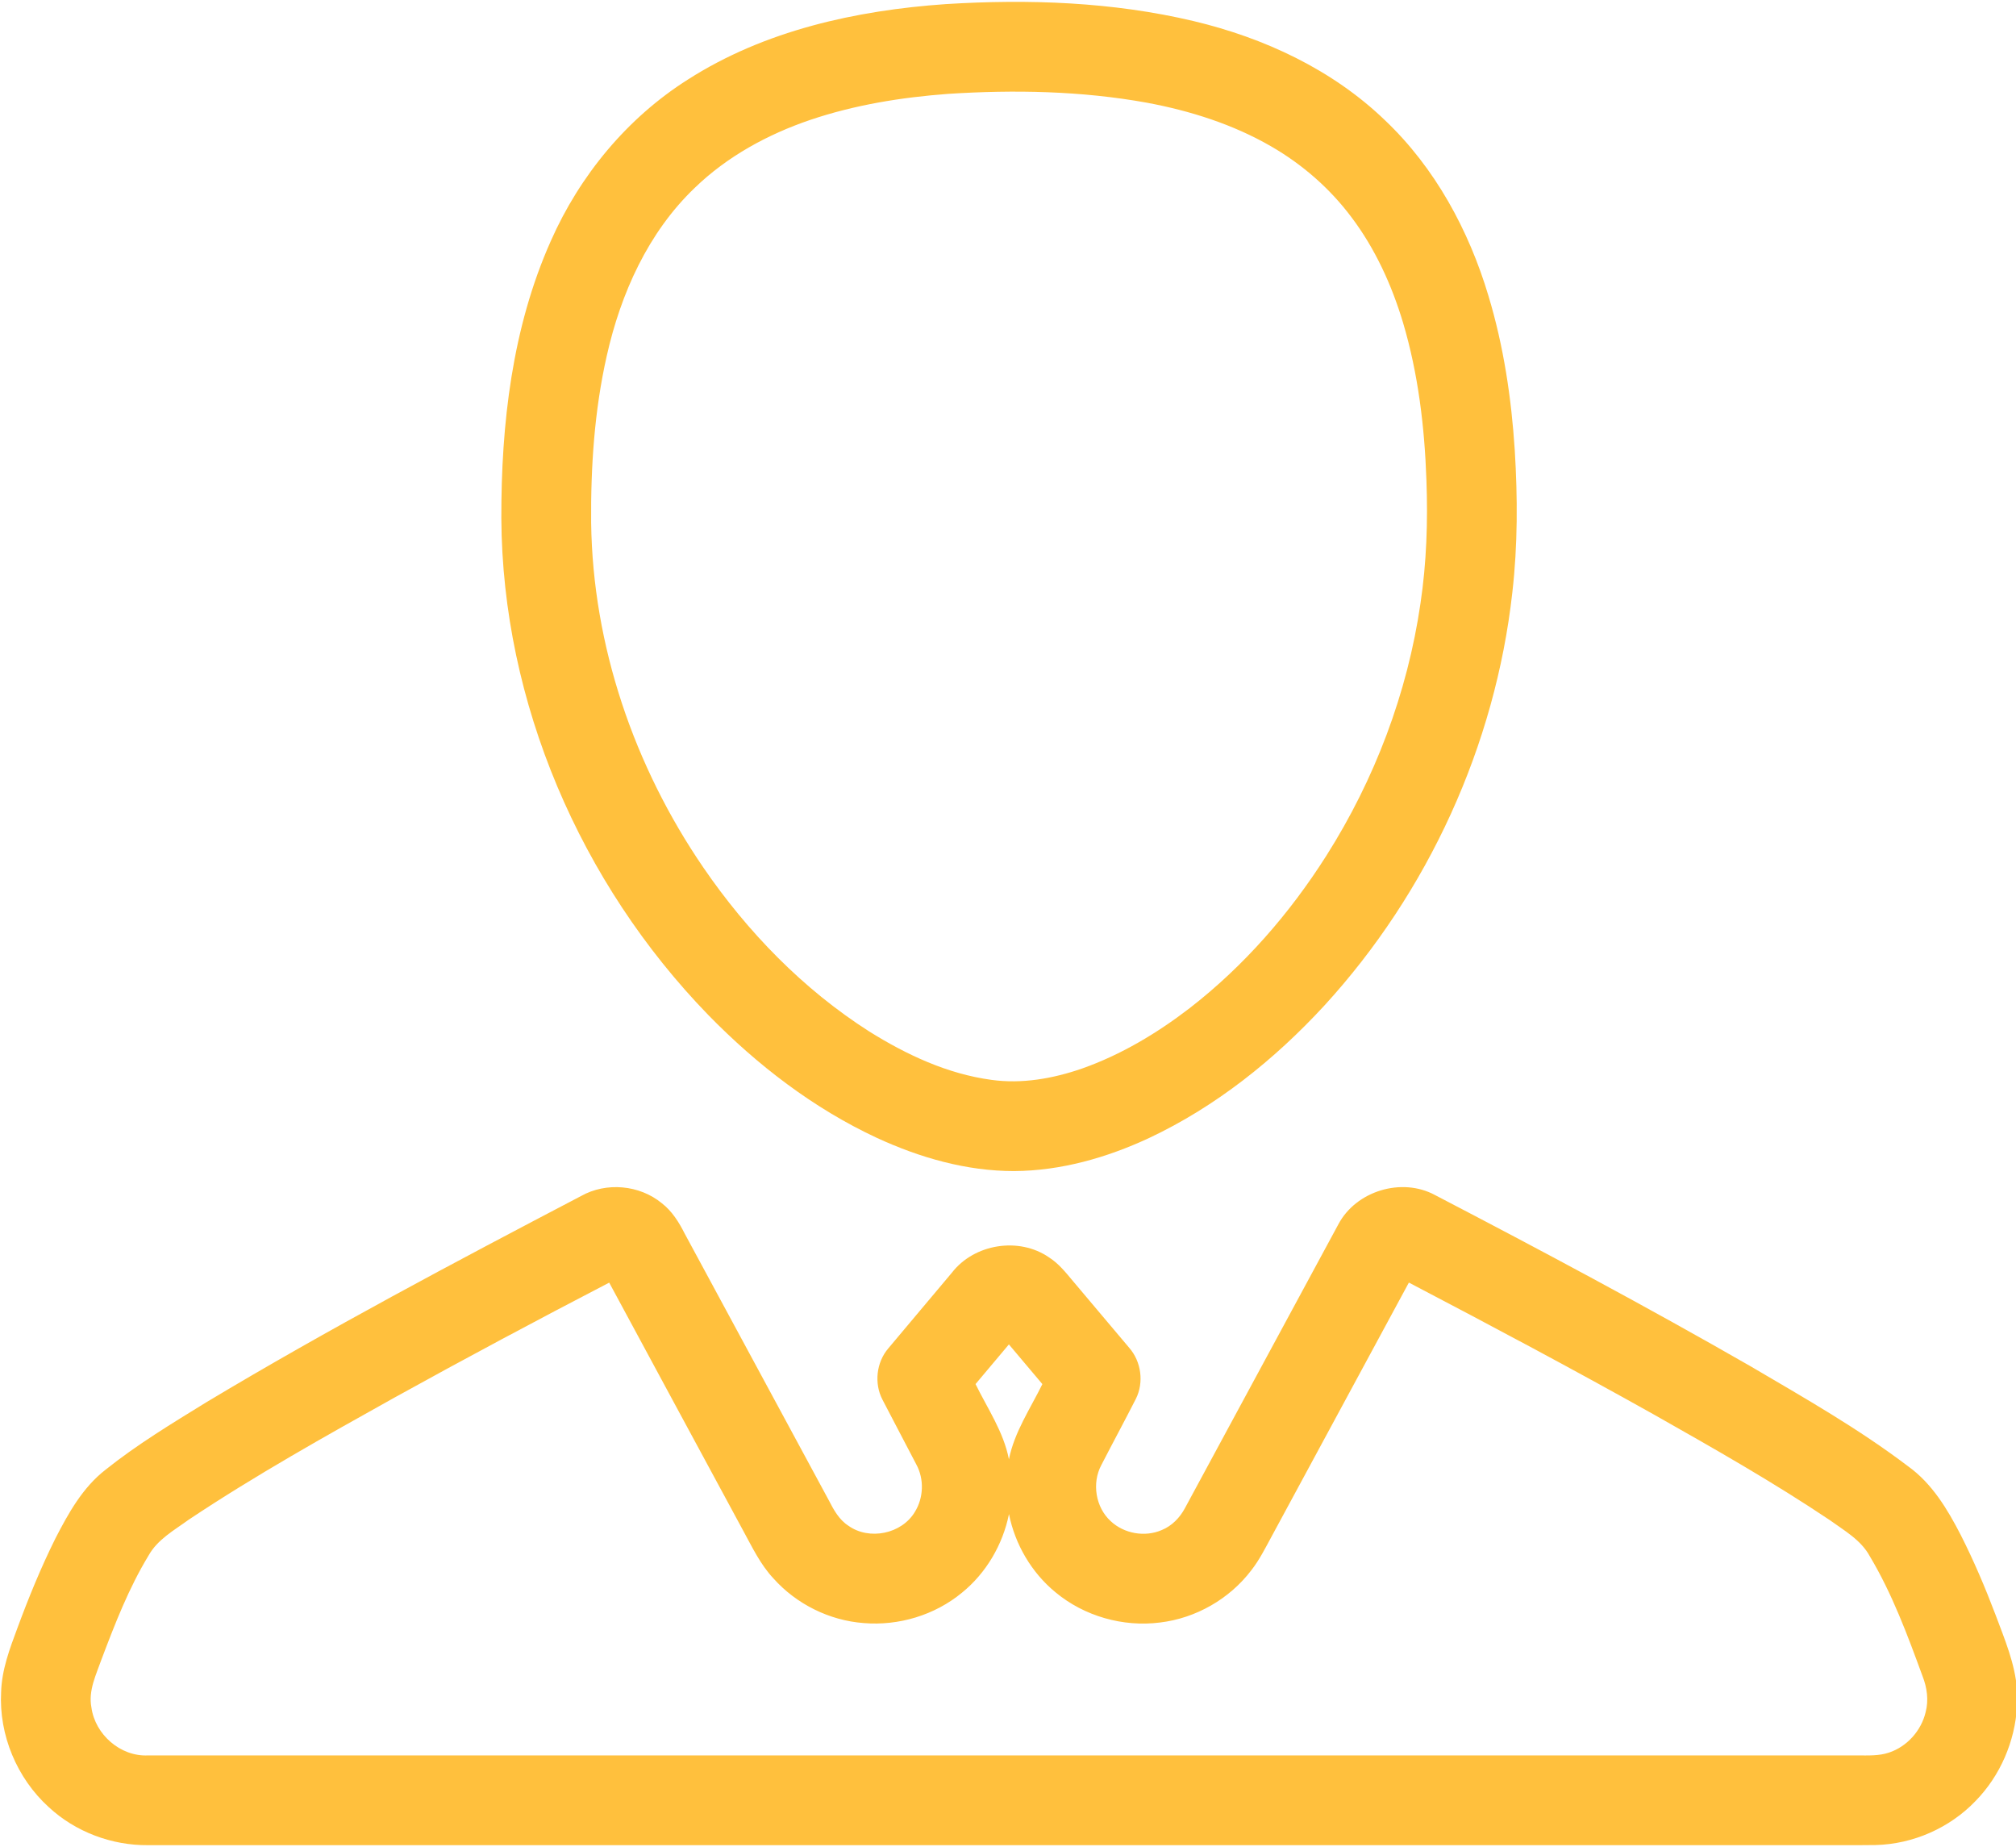 <?xml version="1.0" standalone="no"?><!DOCTYPE svg PUBLIC "-//W3C//DTD SVG 1.1//EN" "http://www.w3.org/Graphics/SVG/1.1/DTD/svg11.dtd"><svg t="1667964631803" class="icon" viewBox="0 0 1118 1024" version="1.1" xmlns="http://www.w3.org/2000/svg" p-id="4836" xmlns:xlink="http://www.w3.org/1999/xlink" width="218.359" height="200" fill="#ffc03d"><path d="M524.517 2.277c45.9-2.862 92.483-1.232 137.375 9.406 39.143 9.294 77.068 26.925 106.245 55.07 27.721 26.328 46.459 60.967 57.334 97.373 8.374 27.734 12.691 56.55 14.557 85.416 1.617 26.266 1.667 52.693-1.331 78.859-9.431 84.869-46.683 166.328-104.353 229.249-27.634 29.961-60.146 55.965-97.162 73.36-23.391 10.887-48.861 18.166-74.815 18.303-26.34 0.025-52.195-7.391-75.973-18.352-35.261-16.386-66.541-40.475-93.628-68.209-70.871-73.011-114.183-173.234-114.743-275.348-0.112-52.233 5.972-105.685 27.448-153.812 16.026-36.282 42.341-68.171 75.948-89.448 42.54-27.249 93.255-38.409 143.099-41.868m1.282 49.769c-25.917 1.929-51.81 6.097-76.495 14.445-23.566 8.013-46.012 20.244-63.991 37.638-25.905 24.735-41.072 58.653-48.824 93.168-6.856 30.322-8.921 61.54-8.66 92.558 0.883 68.084 23.852 135.111 62.199 191.126 24.474 35.747 55.343 67.524 91.961 90.891 20.679 12.928 43.399 23.578 67.773 26.863 16.922 2.364 34.129-0.684 50.155-6.221 21.662-7.627 41.619-19.547 59.785-33.507 30.123-23.342 55.517-52.482 75.885-84.62 26.801-42.291 44.929-90.157 52.146-139.727 3.397-22.645 4.156-45.613 3.31-68.47-1.02-29.401-4.541-58.877-12.928-87.146-6.271-20.953-15.503-41.221-28.742-58.728-11.895-15.876-27.149-29.152-44.319-39.081-21.251-12.305-44.991-19.808-69.042-24.287-36.307-6.57-73.472-7.254-110.214-4.902zM322.255 663.136c13.948-7.839 32.425-6.184 44.767 4.006 5.674 4.38 9.506 10.551 12.691 16.859 26.626 49.321 53.315 98.605 79.942 147.914 2.7 5.276 5.699 10.725 10.825 14.035 11.571 8.274 29.563 4.566 36.866-7.652 4.865-7.801 5.226-18.191 0.834-26.278-6.221-12.019-12.604-23.939-18.8-35.971-4.691-9.008-3.384-20.667 3.21-28.393 11.721-14.022 23.541-27.958 35.274-41.968 12.38-16.051 37.215-20.045 53.925-8.486 5.276 3.347 9.195 8.287 13.164 13.027 10.414 12.368 20.878 24.723 31.292 37.103 6.644 7.602 8.212 19.161 3.695 28.219-6.271 12.33-12.878 24.511-19.211 36.817-5.313 10.004-3.16 23.429 5.251 31.081 7.416 6.93 18.974 8.958 28.294 4.902 5.599-2.277 10.028-6.843 12.84-12.131 28.356-52.457 56.687-104.926 85.08-157.358 9.805-18.551 35.137-26.253 53.614-16.25 58.84 30.633 117.393 61.875 174.926 94.897 29.774 17.494 59.934 34.627 87.494 55.542 13.251 9.518 21.786 23.802 29.127 38.036 7.304 14.383 13.599 29.252 19.323 44.332 5.014 13.45 10.763 26.888 11.882 41.383v9.344c-1.145 19.435-9.294 38.384-22.906 52.345-14.334 15.018-34.702 24.001-55.455 24.511-13.251 0.187-26.515 0.025-39.766 0.087-306.093-0.012-612.198 0.012-918.29-0.012-20.181 0.199-40.35-7.378-55.144-21.127C9.394 985.964-0.647 961.988 0.622 938.21c0.348-12.318 4.716-23.951 8.971-35.349 6.234-16.897 13.052-33.607 21.077-49.744 7.192-13.985 15.117-28.294 27.746-38.123 17.569-14.047 36.854-25.706 55.978-37.476 67.835-40.686 137.798-77.702 207.861-114.382m-103.507 111.781c-38.596 21.525-77.229 43.137-114.034 67.649-8.05 5.873-17.369 10.949-22.359 19.97-10.924 17.967-18.551 37.688-25.979 57.297-3.023 8.635-7.503 17.481-5.674 26.913 2.065 14.993 16.088 27.298 31.379 26.564 316.071 0.025 632.143 0 948.226 0.012 5.786-0.012 11.746 0.299 17.32-1.605 10.004-3.347 17.855-12.169 20.268-22.421 1.754-6.632 0.759-13.687-1.742-19.982-8.311-22.707-16.772-45.589-29.214-66.417-4.89-9.046-14.134-14.222-22.185-20.045-31.404-21.052-64.314-39.728-97.199-58.342-44.991-25.233-90.543-49.446-136.243-73.372-25.407 46.945-50.777 93.914-76.172 140.872-3.459 6.358-6.706 12.89-11.186 18.614-12.094 15.926-30.782 26.626-50.64 28.991-20.517 2.625-42.018-3.496-57.931-16.722-13.313-10.899-22.458-26.552-25.843-43.386-3.434 16.959-12.654 32.723-26.141 43.635-15.03 12.393-35 18.402-54.385 16.785-19.074-1.418-37.377-10.514-50.105-24.773-7.279-7.752-11.82-17.457-16.872-26.664-24.723-45.775-49.508-91.525-74.193-137.325-39.965 20.754-79.705 41.955-119.098 63.754m322.255-7.503c6.694 13.637 15.578 26.552 18.514 41.707 3.036-15.142 11.857-28.057 18.551-41.694-6.171-7.353-12.368-14.682-18.564-22.01-6.159 7.329-12.368 14.645-18.502 21.998z" p-id="4837"></path></svg>